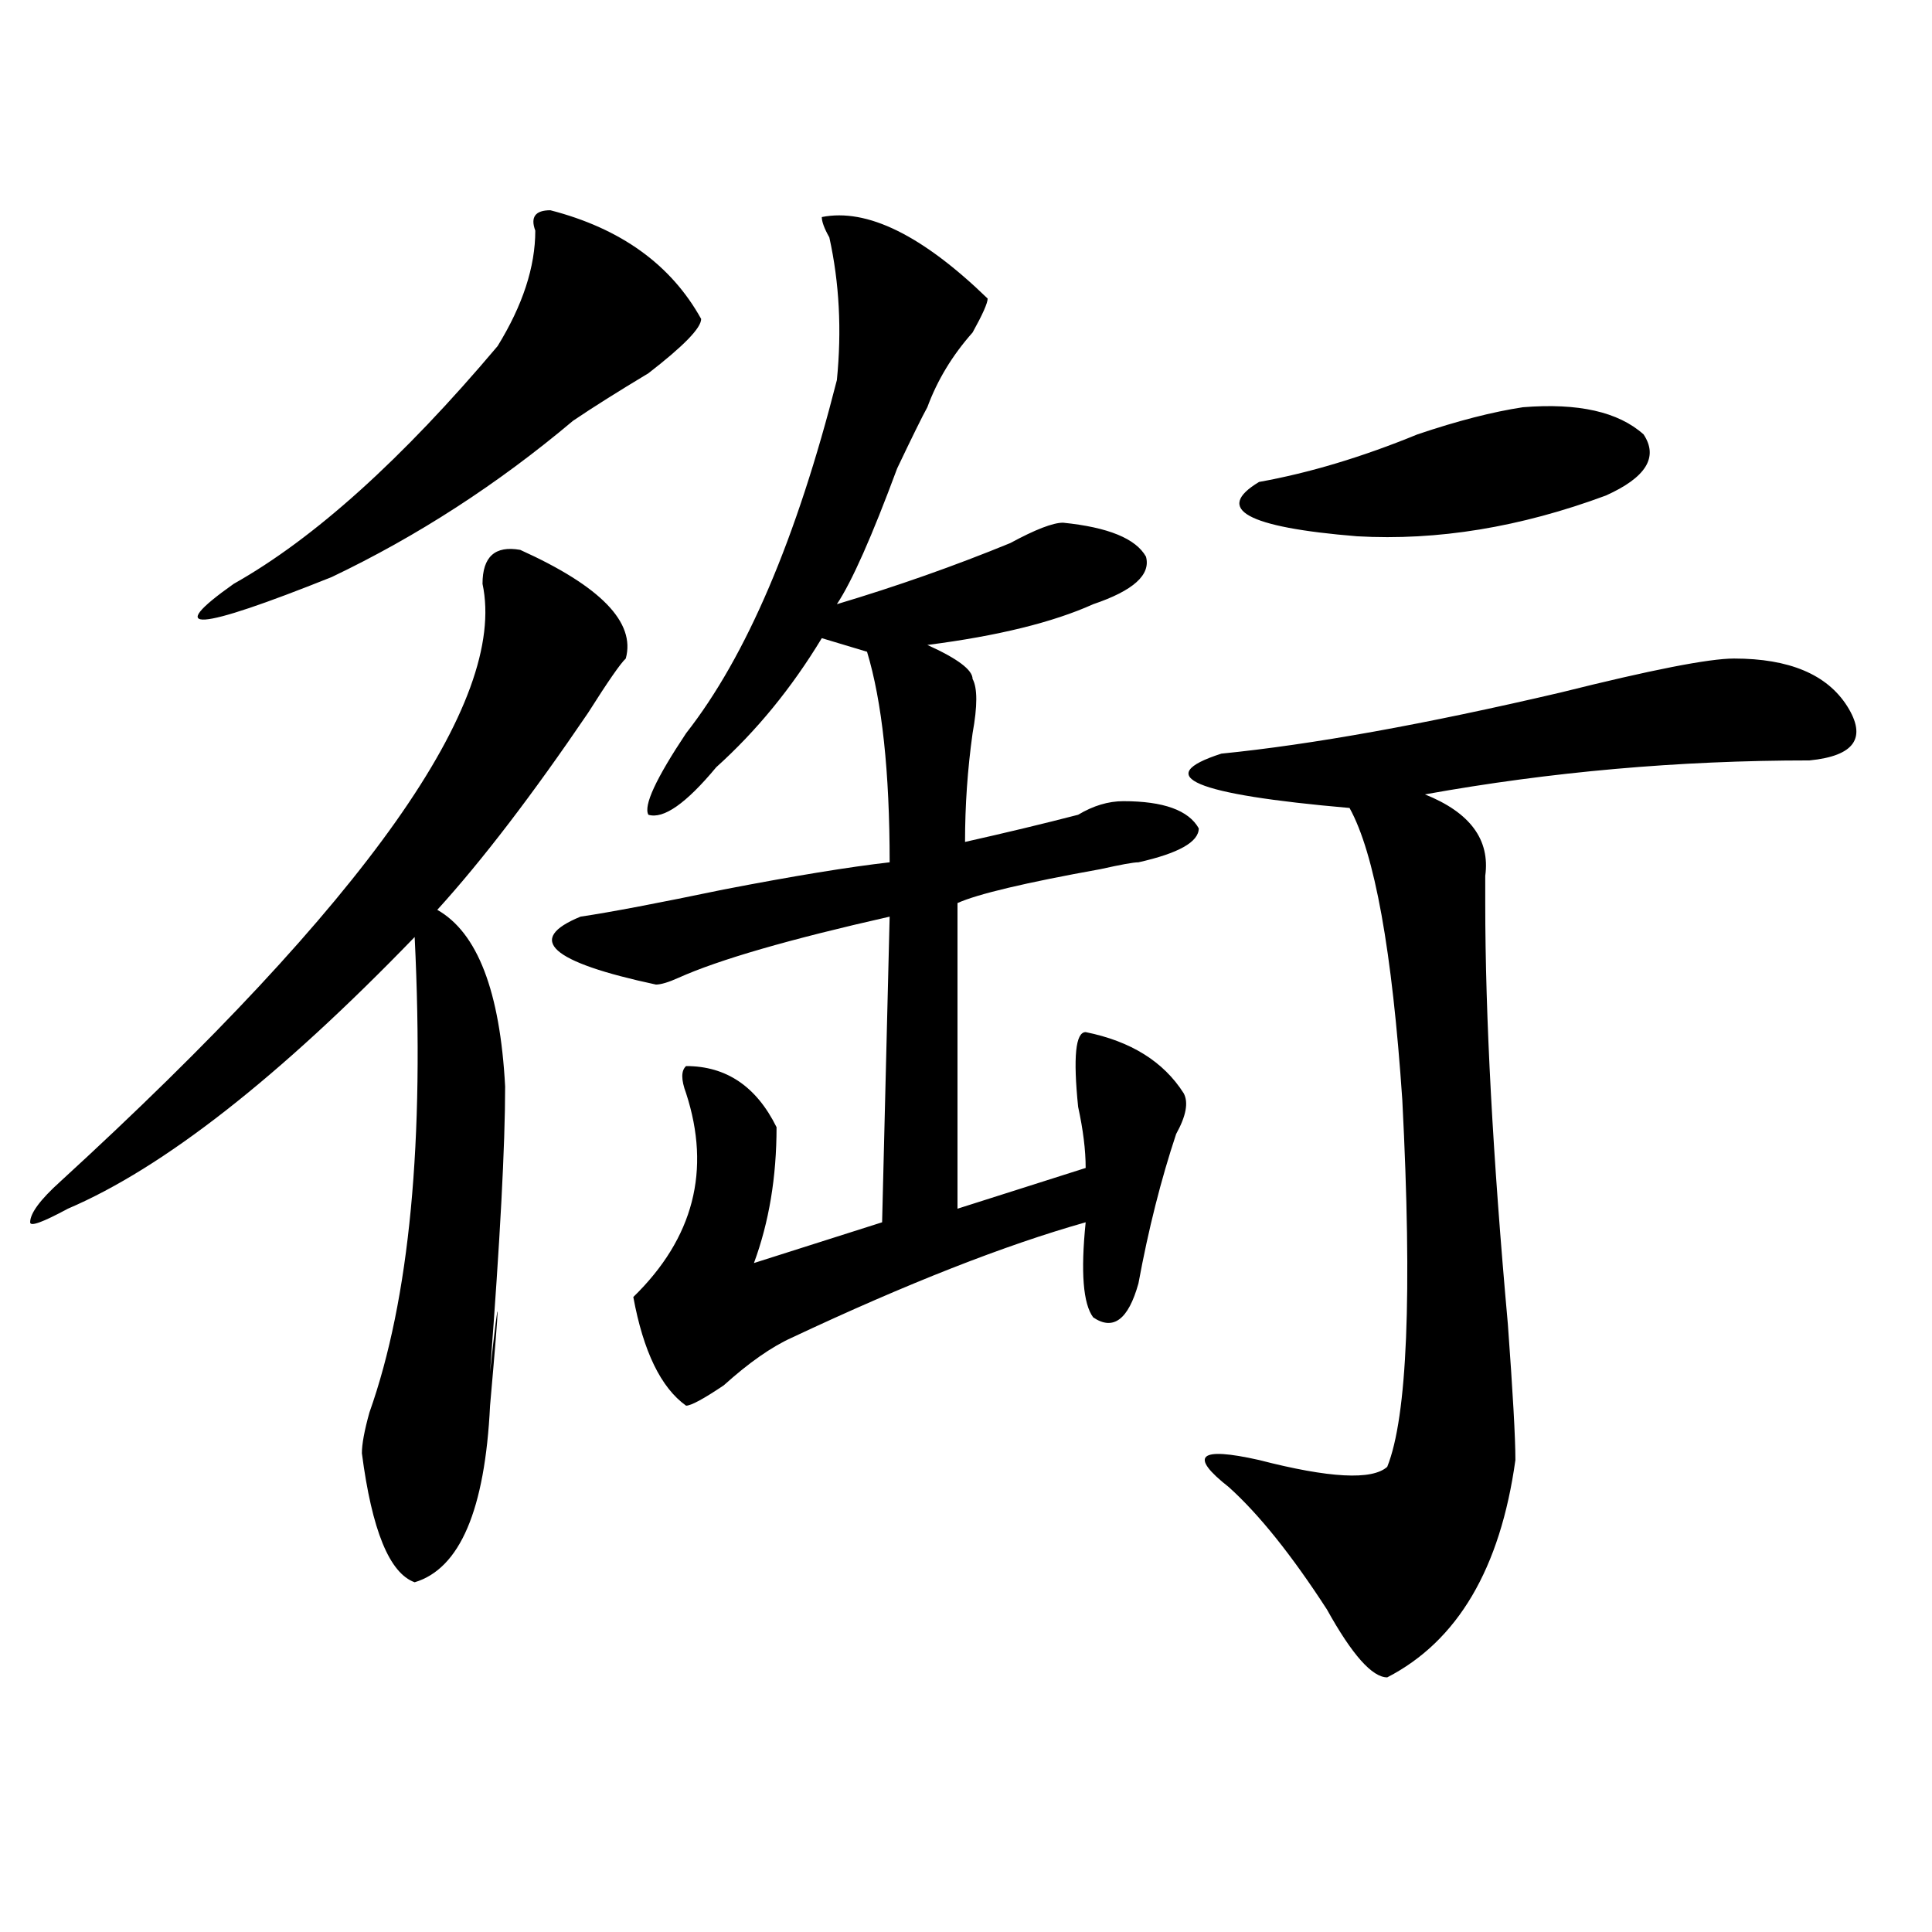 <?xml version="1.0" encoding="utf-8"?>
<!-- Generator: Adobe Illustrator 16.0.0, SVG Export Plug-In . SVG Version: 6.00 Build 0)  -->
<!DOCTYPE svg PUBLIC "-//W3C//DTD SVG 1.1//EN" "http://www.w3.org/Graphics/SVG/1.1/DTD/svg11.dtd">
<svg version="1.1" id="图层_1" xmlns="http://www.w3.org/2000/svg" xmlns:xlink="http://www.w3.org/1999/xlink" x="0px" y="0px"
	 width="1000px" height="1000px" viewBox="0 0 1000 1000" enable-background="new 0 0 1000 1000" xml:space="preserve">
<path d="M269.262,284.609c41.584,18.786,59.816,37.519,54.633,56.25c-2.622,2.362-9.146,11.755-19.512,28.125
	c-28.658,42.188-54.633,76.19-78.047,101.953c20.792,11.755,32.499,42.188,35.121,91.406c0,30.487-2.622,79.706-7.805,147.656
	c5.183-46.856,5.183-40.979,0,17.578c-2.622,53.942-15.609,84.375-39.023,91.406c-13.049-4.725-22.134-26.917-27.316-66.797
	c0-4.669,1.281-11.7,3.902-21.094c20.792-58.558,28.597-140.625,23.414-246.094C144.387,557.675,84.51,604.531,35.122,625.625
	c-13.049,7.031-19.512,9.394-19.512,7.031c0-4.669,5.183-11.7,15.609-21.094C189.874,466.269,262.738,363.161,249.75,302.188
	C249.75,288.125,256.214,282.302,269.262,284.609z M284.872,108.828c36.402,9.394,62.438,28.125,78.047,56.25
	c0,4.724-9.146,14.063-27.316,28.125c-15.609,9.394-28.658,17.578-39.023,24.609c-39.023,32.849-80.669,59.766-124.875,80.859
	c-70.242,28.125-87.193,29.333-50.73,3.516c41.584-23.401,87.132-64.435,136.582-123.047c12.988-21.094,19.512-40.979,19.512-59.766
	C274.445,112.344,277.067,108.828,284.872,108.828z M425.356,112.344c23.414-4.669,52.011,9.394,85.852,42.188
	c0,2.362-2.622,8.239-7.805,17.578c-10.427,11.755-18.231,24.609-23.414,38.672c-2.622,4.724-7.805,15.271-15.609,31.641
	c-13.049,35.156-23.414,58.612-31.219,70.313c31.219-9.339,61.096-19.886,89.754-31.641c12.988-7.031,22.073-10.547,27.316-10.547
	c23.414,2.362,37.682,8.239,42.926,17.578c2.561,9.394-6.524,17.578-27.316,24.609c-20.853,9.394-49.45,16.425-85.852,21.094
	c15.609,7.031,23.414,12.909,23.414,17.578c2.561,4.724,2.561,14.063,0,28.125c-2.622,18.786-3.902,37.519-3.902,56.25
	c20.792-4.669,40.304-9.339,58.535-14.063c7.805-4.669,15.609-7.031,23.414-7.031c20.792,0,33.78,4.724,39.023,14.063
	c0,7.031-10.427,12.909-31.219,17.578c-2.622,0-9.146,1.208-19.512,3.516c-39.023,7.031-63.779,12.909-74.145,17.578v158.203
	l66.34-21.094c0-9.339-1.342-19.886-3.902-31.641c-2.622-25.763-1.342-38.672,3.902-38.672c23.414,4.724,40.304,15.271,50.73,31.641
	c2.561,4.724,1.281,11.755-3.902,21.094c-7.805,23.456-14.329,49.219-19.512,77.344c-5.244,18.786-13.049,24.609-23.414,17.578
	c-5.244-7.031-6.524-23.401-3.902-49.219c-41.645,11.755-92.376,31.641-152.191,59.766c-10.427,4.724-22.134,12.909-35.121,24.609
	c-10.427,7.031-16.951,10.547-19.512,10.547c-13.049-9.339-22.134-28.125-27.316-56.25c31.219-30.433,40.304-65.589,27.316-105.469
	c-2.622-7.031-2.622-11.7,0-14.063c20.792,0,36.402,10.547,46.828,31.641c0,25.817-3.902,49.219-11.707,70.313l66.34-21.094
	l3.902-158.203c-52.072,11.755-88.473,22.302-109.266,31.641c-5.244,2.362-9.146,3.516-11.707,3.516
	c-54.633-11.7-67.681-23.401-39.023-35.156c15.609-2.308,40.304-7.031,74.145-14.063c36.402-7.031,64.998-11.7,85.852-14.063
	c0-46.856-3.902-83.167-11.707-108.984l-23.414-7.031c-15.609,25.817-33.841,48.065-54.633,66.797
	c-15.609,18.786-27.316,26.972-35.121,24.609c-2.622-4.669,3.902-18.731,19.512-42.188c31.219-39.825,57.194-100.745,78.047-182.813
	c2.561-25.763,1.281-50.372-3.902-73.828C426.636,118.222,425.356,114.706,425.356,112.344z M897.54,340.859
	c28.597,0,48.109,8.239,58.535,24.609c10.366,16.425,3.902,25.817-19.512,28.125c-67.681,0-134.021,5.878-199.02,17.578
	c23.414,9.394,33.78,23.456,31.219,42.188c0,7.031,0,11.755,0,14.063c0,58.612,3.902,131.286,11.707,217.969
	c2.561,35.156,3.902,58.612,3.902,70.313c-7.805,56.25-29.938,93.713-66.34,112.5c-7.805,0-18.231-11.756-31.219-35.156
	c-18.231-28.125-35.121-49.219-50.73-63.281c-20.853-16.37-15.609-21.094,15.609-14.063c36.402,9.394,58.535,10.547,66.34,3.516
	c10.365-25.763,12.988-89.044,7.805-189.844c-5.244-77.344-14.329-127.716-27.316-151.172c-80.669-7.031-102.802-16.37-66.34-28.125
	c46.828-4.669,105.363-15.216,175.605-31.641C854.614,346.737,884.491,340.859,897.54,340.859z M788.274,210.781
	c28.597-2.308,49.389,2.362,62.438,14.063c7.805,11.755,1.281,22.302-19.512,31.641c-44.267,16.425-87.193,23.456-128.777,21.094
	c-57.255-4.669-74.145-14.063-50.73-28.125c25.975-4.669,53.291-12.854,81.949-24.609
	C754.433,217.813,772.665,213.144,788.274,210.781z"/>
</svg>
